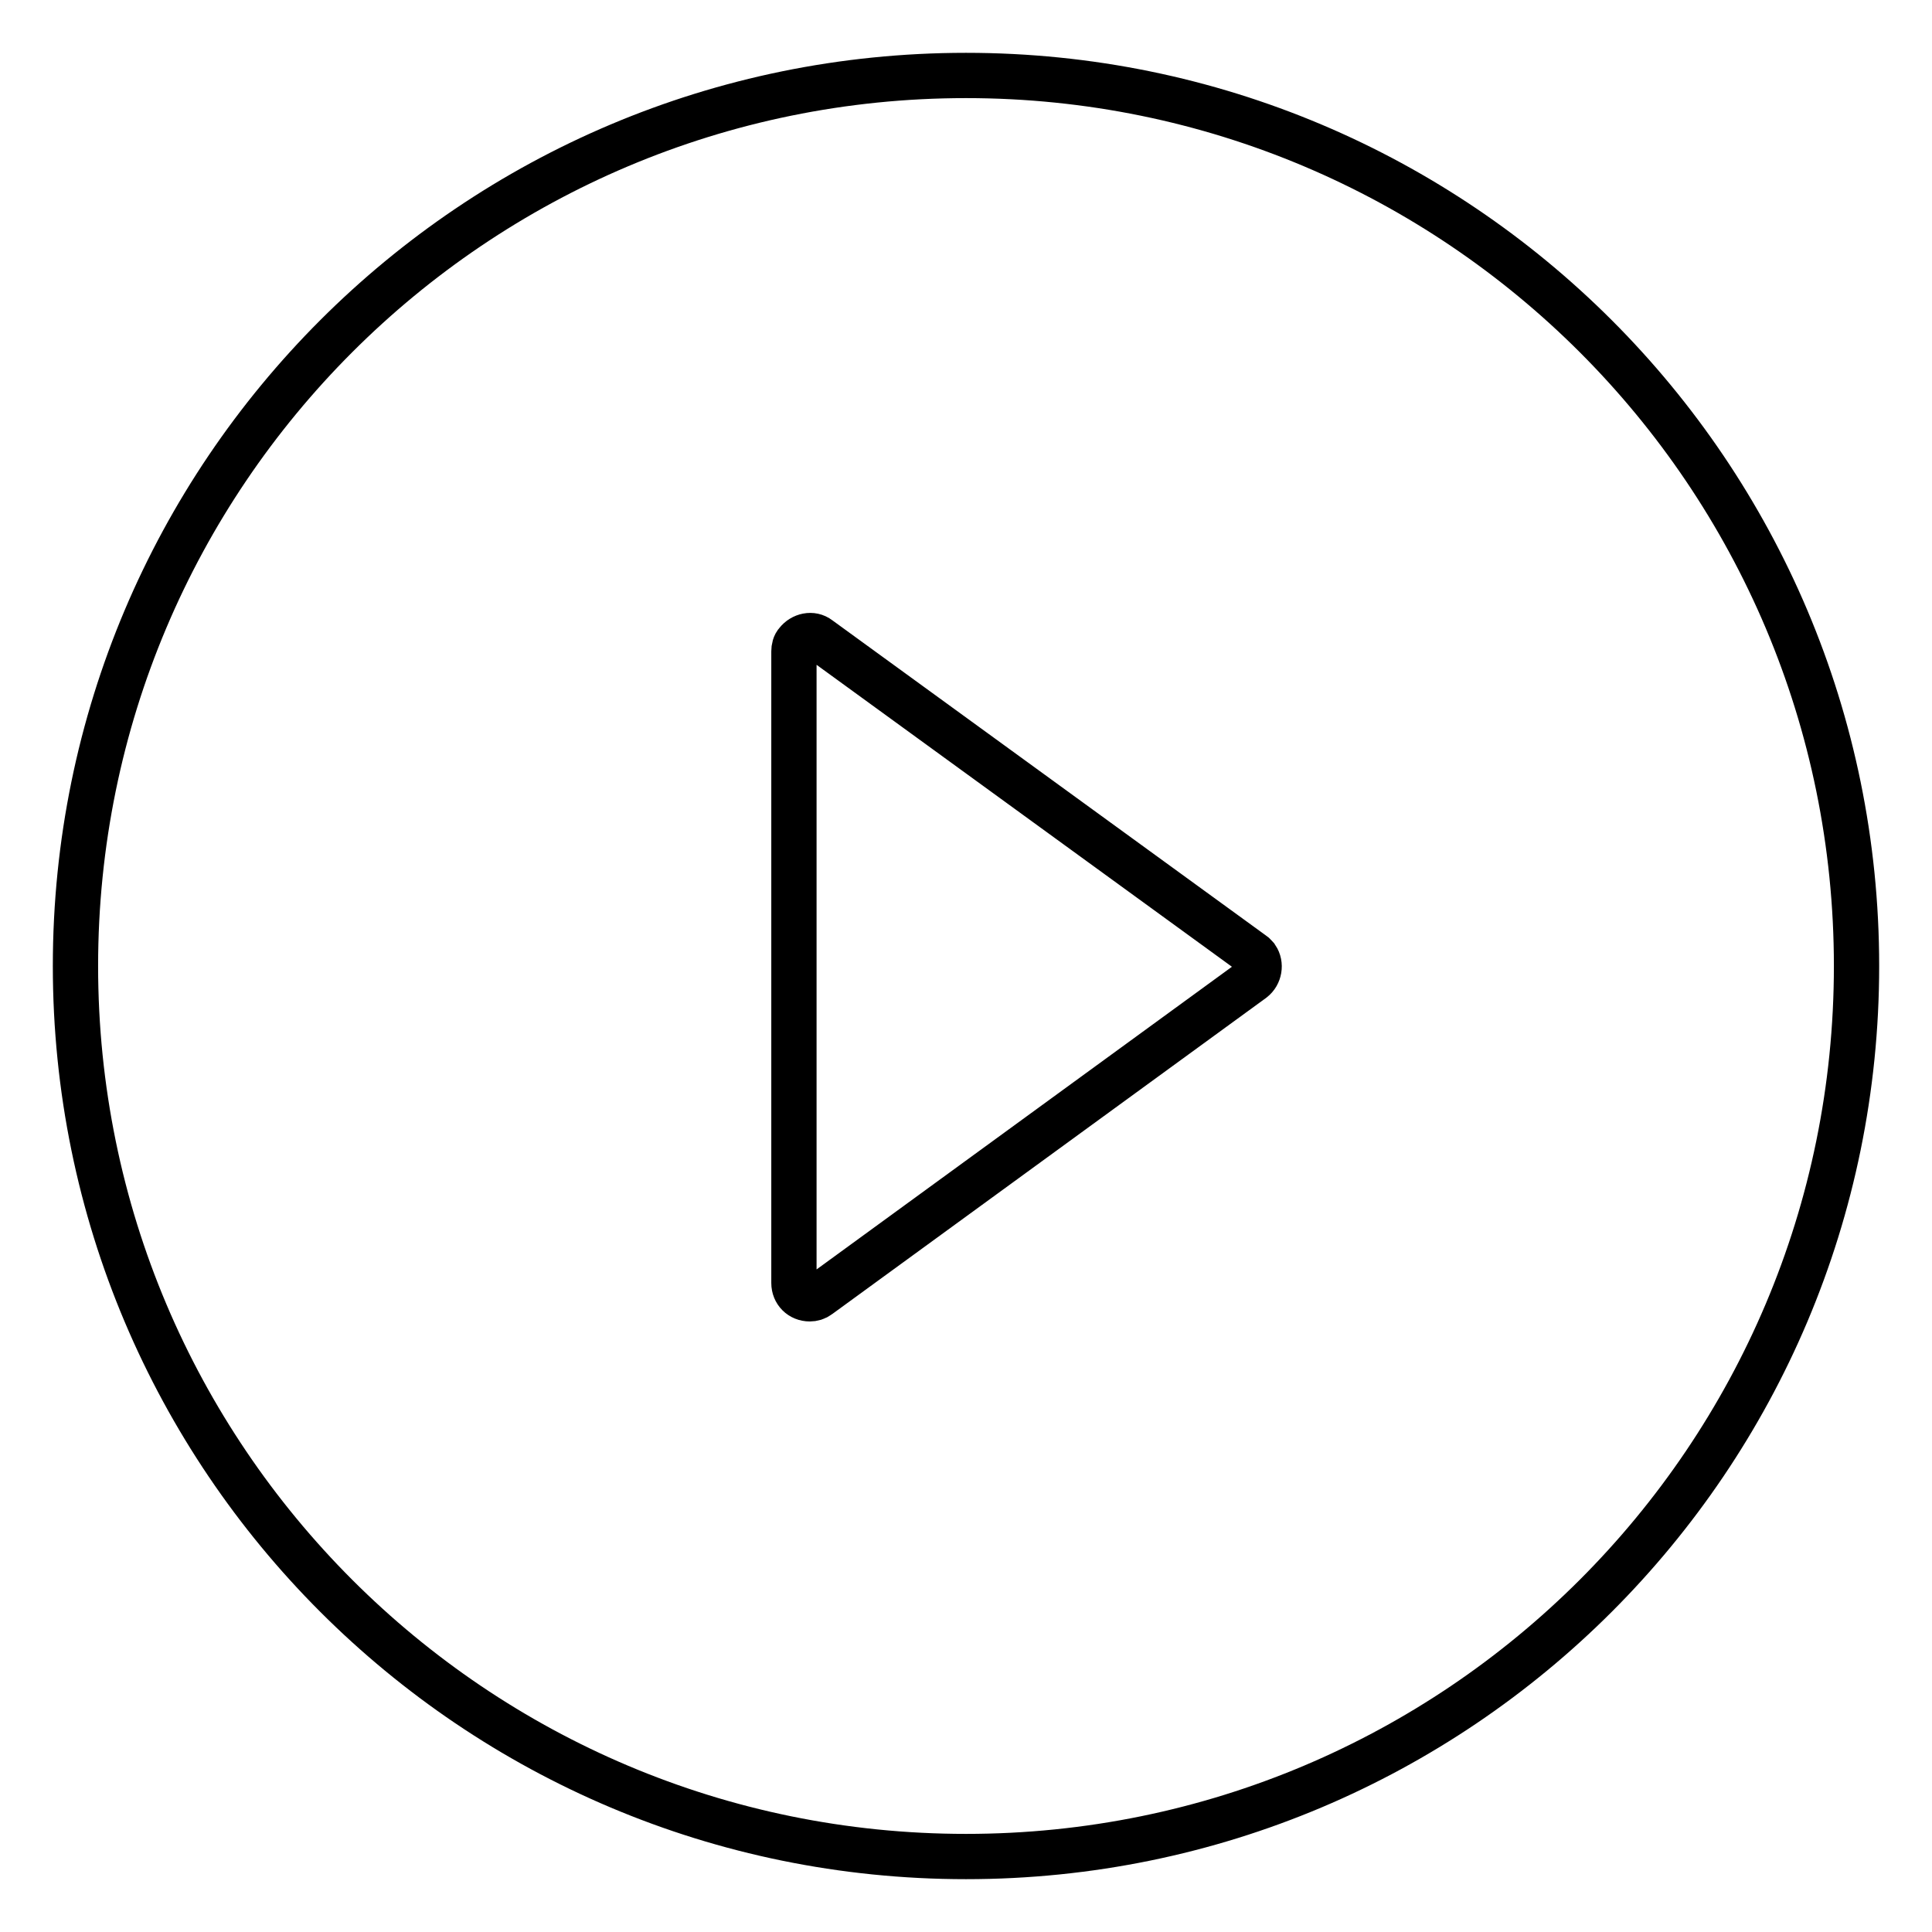 <?xml version="1.0" encoding="utf-8"?>
<!-- Svg Vector Icons : http://www.onlinewebfonts.com/icon -->
<!DOCTYPE svg PUBLIC "-//W3C//DTD SVG 1.1//EN" "http://www.w3.org/Graphics/SVG/1.1/DTD/svg11.dtd">
<svg version="1.1" xmlns="http://www.w3.org/2000/svg" xmlns:xlink="http://www.w3.org/1999/xlink" x="0px" y="0px" viewBox="0 0 256 256" enable-background="new 0 0 256 256" xml:space="preserve">
<g> <path stroke-width="6" fill-opacity="0" stroke="#000000"  d="M128,10C62.8,10,10,62.8,10,128c0,65.2,52.8,118,118,118c65.2,0,118-52.8,118-118C246,62.8,193.2,10,128,10 z M166,129.8l-57.5,41.9c-0.4,0.3-0.8,0.4-1.2,0.4c-1.2,0-2.1-0.9-2.1-2.1V86.3c0-0.4,0.1-0.9,0.4-1.2c0.7-0.9,2-1.2,2.9-0.5 l57.5,41.8c0.2,0.1,0.3,0.3,0.5,0.5C167.1,127.8,166.9,129.1,166,129.8L166,129.8z"/></g>
</svg>